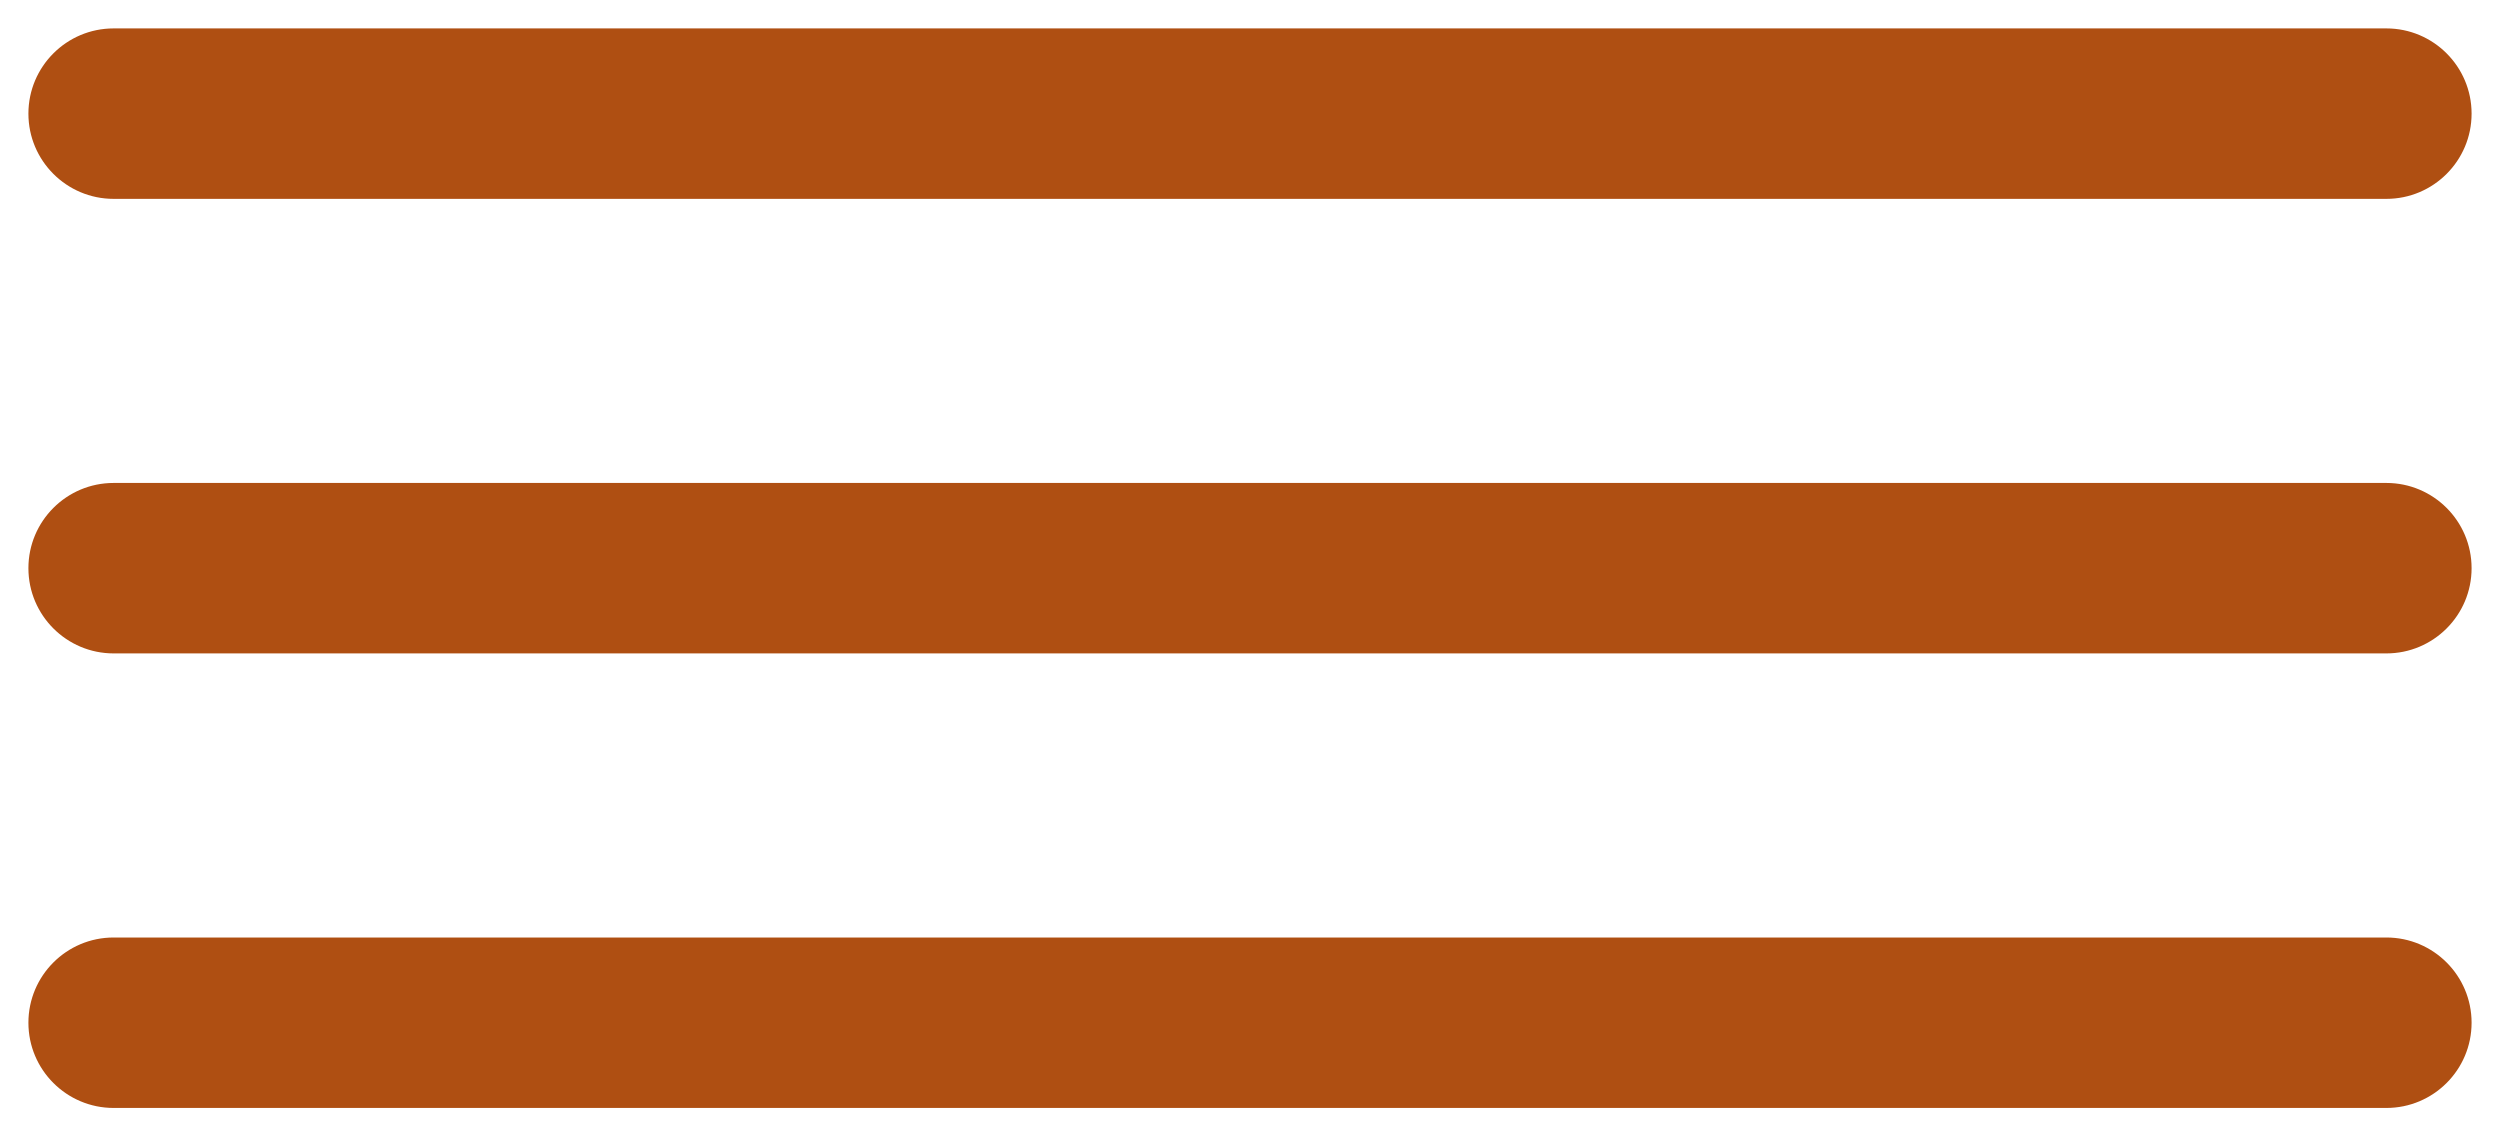 <?xml version="1.0" encoding="UTF-8"?> <svg xmlns="http://www.w3.org/2000/svg" width="44" height="20" viewBox="0 0 44 20" fill="none"><path fill-rule="evenodd" clip-rule="evenodd" d="M0.5 2C0.5 1.172 1.172 0.5 2 0.5H42C42.828 0.5 43.5 1.172 43.5 2C43.5 2.828 42.828 3.5 42 3.5H2C1.172 3.5 0.5 2.828 0.5 2ZM0.5 10C0.5 9.172 1.172 8.5 2 8.5H42C42.828 8.5 43.5 9.172 43.5 10C43.5 10.828 42.828 11.5 42 11.5H2C1.172 11.5 0.5 10.828 0.5 10ZM2 16.5C1.172 16.5 0.5 17.172 0.5 18C0.5 18.828 1.172 19.5 2 19.5H42C42.828 19.5 43.5 18.828 43.5 18C43.5 17.172 42.828 16.5 42 16.5H2Z" fill="#AF4F12"></path></svg> 